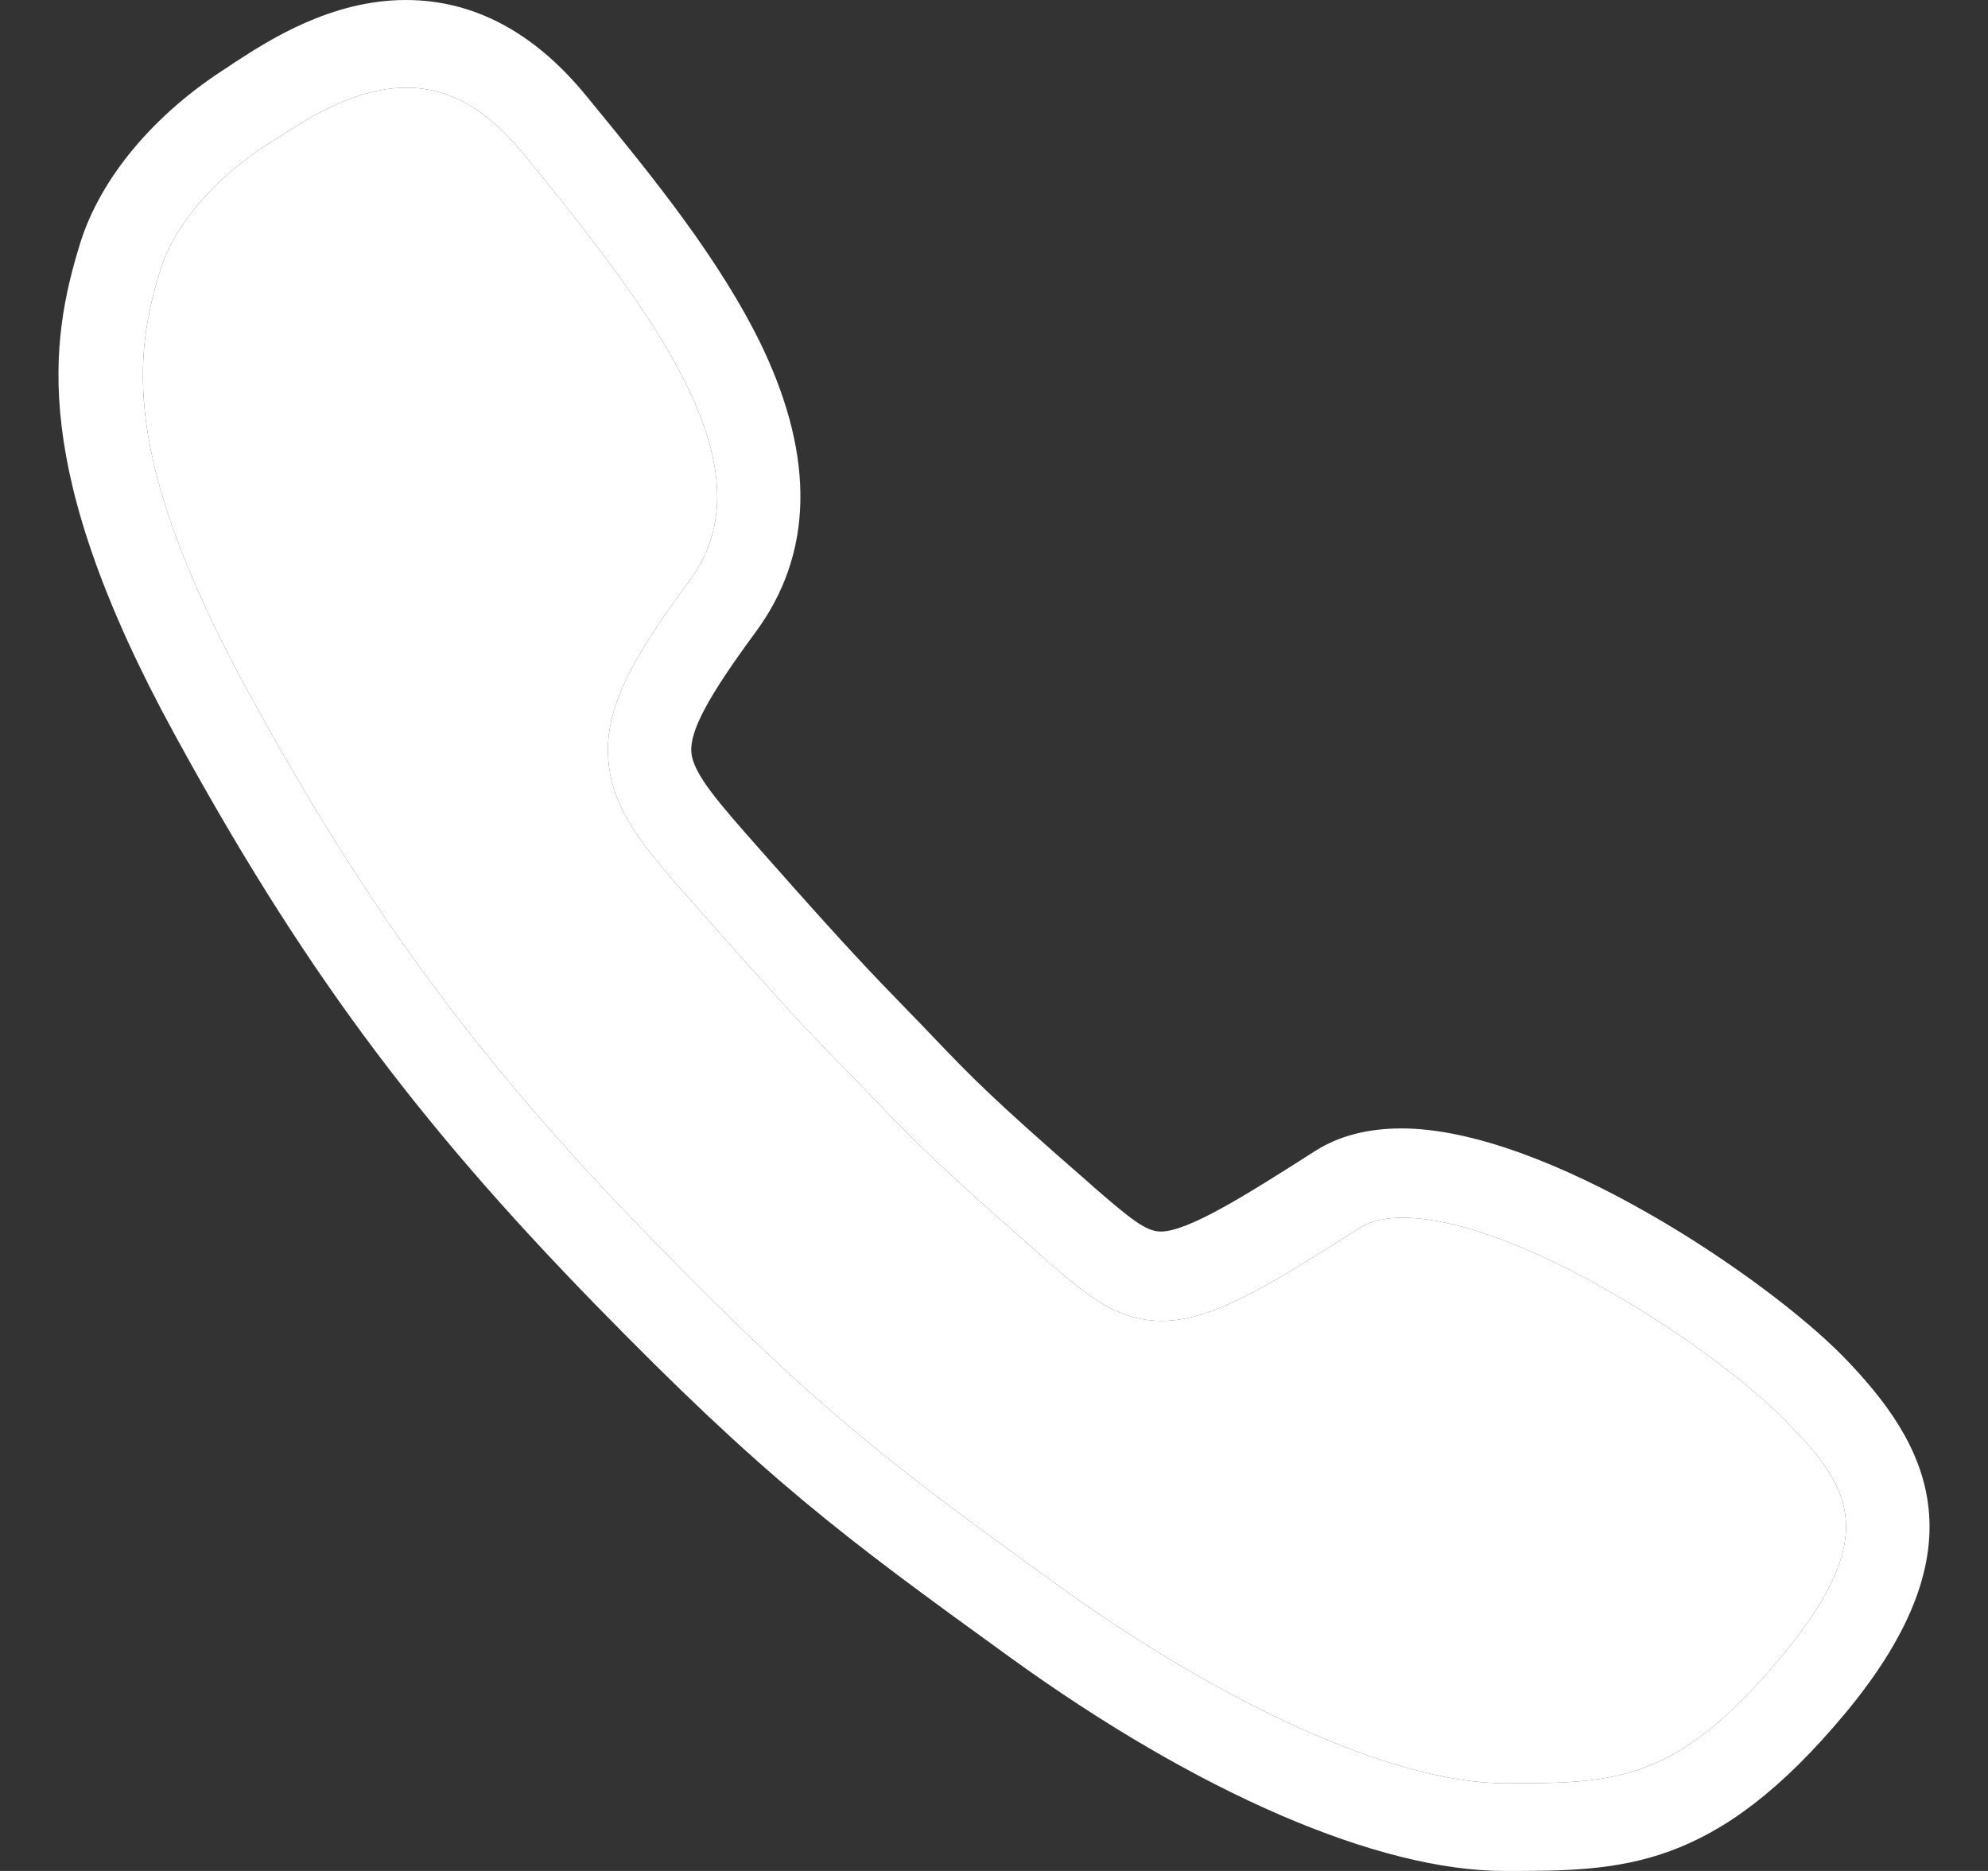 <svg width="17" height="16" viewBox="0 0 17 16" fill="none" xmlns="http://www.w3.org/2000/svg">
<rect x="0" y="0" width="17" height="16" fill="#333333" stroke="none"/>
<path d="M15.77 11.609C15.106 10.927 13.22 9.65 11.984 9.65C11.697 9.65 11.447 9.714 11.243 9.845C10.638 10.232 10.157 10.532 9.925 10.532C9.798 10.532 9.661 10.418 9.361 10.159L9.311 10.114C8.48 9.391 8.302 9.205 7.98 8.868L7.898 8.782C7.839 8.723 7.789 8.668 7.739 8.618C7.457 8.327 7.252 8.118 6.53 7.3L6.498 7.264C6.153 6.873 5.925 6.618 5.912 6.432C5.898 6.25 6.057 5.955 6.462 5.405C6.952 4.741 6.971 3.923 6.521 2.973C6.162 2.223 5.575 1.505 5.057 0.873L5.012 0.818C4.566 0.273 4.048 0 3.471 0C2.83 0 2.299 0.345 2.017 0.527C1.994 0.541 1.971 0.559 1.949 0.573C1.317 0.973 0.858 1.523 0.685 2.082C0.426 2.923 0.253 4.014 1.494 6.282C2.567 8.245 3.539 9.564 5.085 11.15C6.539 12.641 7.184 13.123 8.63 14.168C10.238 15.332 11.784 16 12.865 16C13.87 16 14.661 16 15.788 14.641C16.969 13.214 16.479 12.341 15.77 11.609ZM15.247 14.15C14.338 15.25 13.815 15.25 12.87 15.25C11.947 15.25 10.516 14.614 9.043 13.555C7.634 12.536 7.007 12.068 5.594 10.618C4.098 9.086 3.158 7.809 2.121 5.914C1.026 3.909 1.149 3.032 1.371 2.309C1.49 1.923 1.844 1.509 2.326 1.209C2.349 1.195 2.371 1.177 2.399 1.164C2.401 1.162 2.403 1.161 2.405 1.16C2.646 1.005 3.043 0.75 3.476 0.75C3.839 0.75 4.162 0.932 4.471 1.309L4.516 1.364C5.675 2.782 6.58 4.036 5.898 4.964C5.416 5.614 5.162 6.055 5.203 6.509C5.239 6.95 5.534 7.282 5.98 7.782L6.012 7.818C6.743 8.645 6.952 8.864 7.243 9.159C7.293 9.209 7.343 9.264 7.402 9.323L7.484 9.409C7.821 9.759 8.007 9.95 8.861 10.7L8.911 10.745C9.275 11.064 9.543 11.296 9.934 11.296C10.338 11.296 10.784 11.041 11.629 10.5C11.716 10.445 11.838 10.414 11.993 10.414C12.979 10.414 14.679 11.541 15.274 12.155C15.819 12.709 16.092 13.127 15.247 14.15Z" fill="white"/>
<path d="M15.247 14.15C14.338 15.25 13.815 15.25 12.87 15.25C11.947 15.25 10.516 14.614 9.043 13.555C7.634 12.536 7.007 12.068 5.594 10.618C4.098 9.086 3.158 7.809 2.121 5.914C1.026 3.909 1.149 3.032 1.371 2.309C1.49 1.923 1.844 1.509 2.326 1.209C2.349 1.195 2.371 1.177 2.399 1.164L2.405 1.16C2.646 1.005 3.043 0.75 3.476 0.75C3.839 0.75 4.162 0.932 4.471 1.309L4.516 1.364C5.675 2.782 6.58 4.036 5.898 4.964C5.416 5.614 5.162 6.055 5.203 6.509C5.239 6.95 5.534 7.282 5.98 7.782L6.012 7.818C6.743 8.645 6.952 8.864 7.243 9.159C7.293 9.209 7.343 9.264 7.402 9.323L7.484 9.409C7.821 9.759 8.007 9.95 8.861 10.7L8.911 10.745C9.275 11.064 9.543 11.296 9.934 11.296C10.338 11.296 10.784 11.041 11.629 10.5C11.716 10.445 11.838 10.414 11.993 10.414C12.979 10.414 14.679 11.541 15.274 12.155C15.819 12.709 16.092 13.127 15.247 14.15Z" fill="white"/>
</svg>
